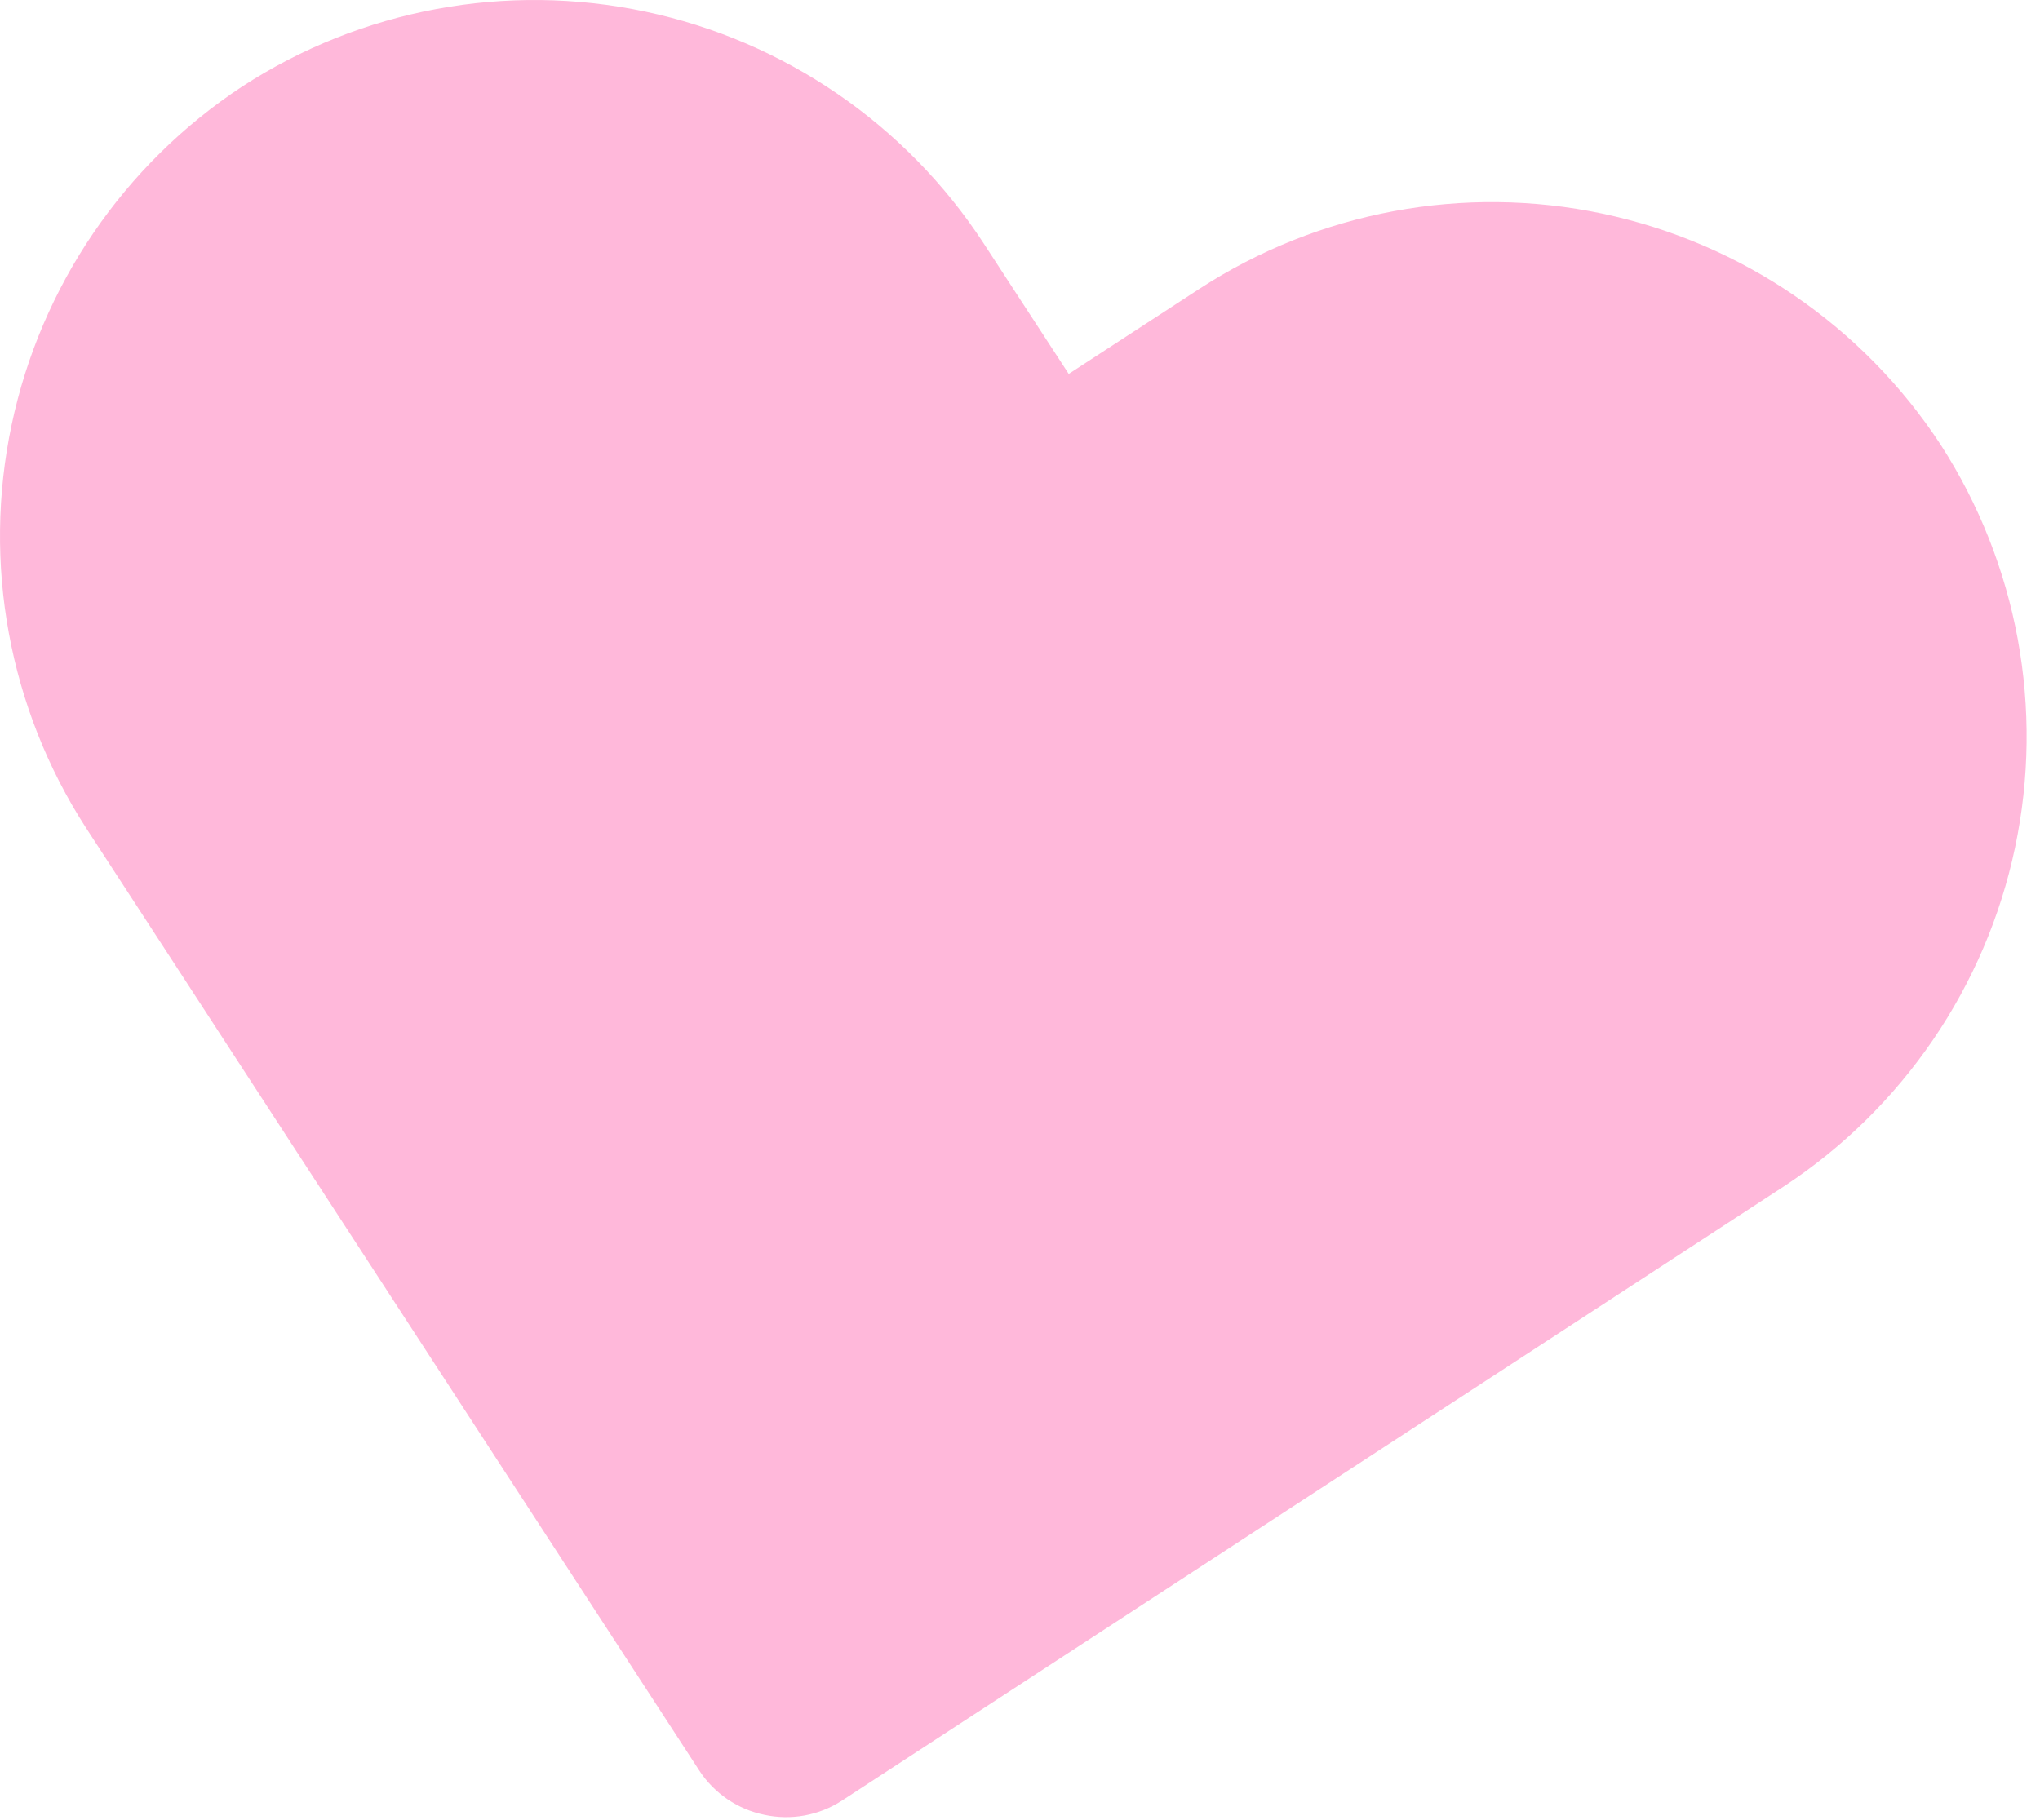 <?xml version="1.0" encoding="UTF-8"?> <svg xmlns="http://www.w3.org/2000/svg" width="93" height="83" viewBox="0 0 93 83" fill="none"> <path d="M34.848 82.756C34.247 82.633 33.675 82.392 33.167 82.047C32.659 81.702 32.223 81.261 31.886 80.747L3.909 37.733C0.408 32.296 -0.806 25.698 0.53 19.372C1.865 13.045 5.643 7.501 11.043 3.944C16.472 0.419 23.078 -0.81 29.412 0.528C35.746 1.865 41.291 5.659 44.831 11.079L48.721 17.051L54.694 13.161C60.123 9.636 66.729 8.407 73.063 9.744C79.396 11.082 84.941 14.876 88.482 20.295C91.983 25.732 93.197 32.33 91.861 38.656C90.526 44.983 86.748 50.526 81.348 54.084L38.37 82.116C37.854 82.449 37.277 82.677 36.673 82.787C36.069 82.897 35.449 82.886 34.848 82.756Z" fill="#FFB8DA"></path> </svg> 